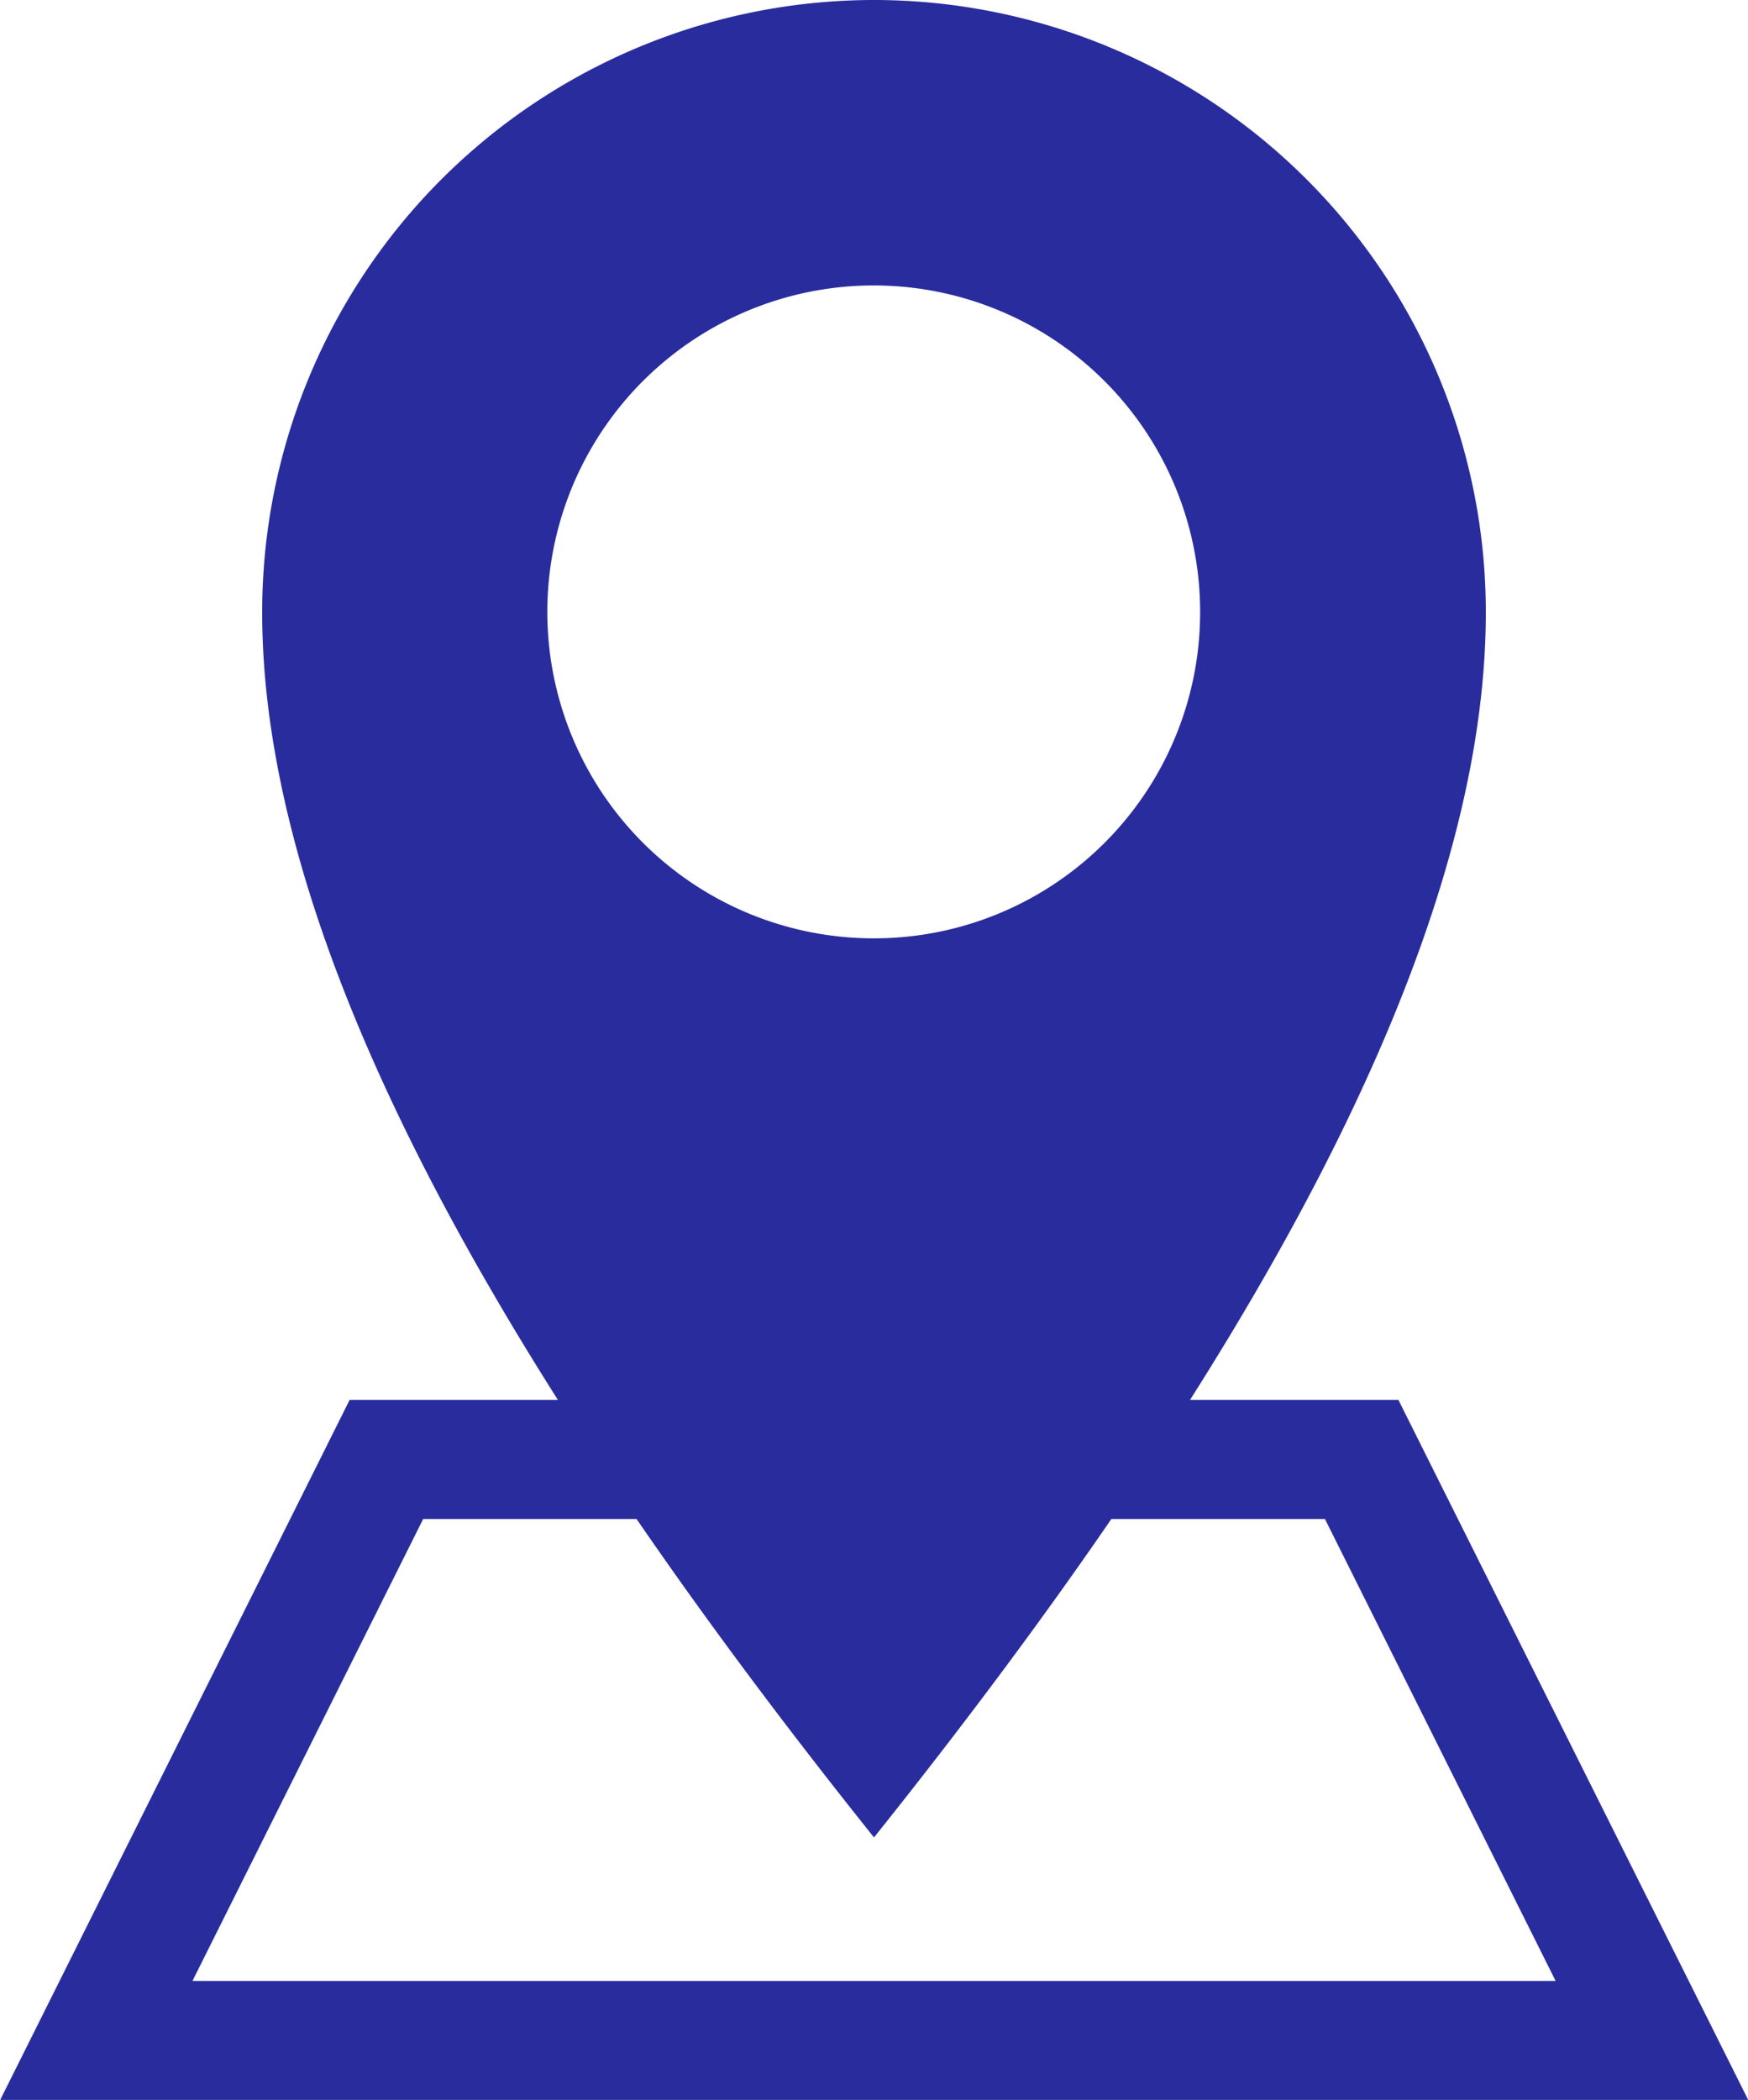 <svg xmlns="http://www.w3.org/2000/svg" width="45.022" height="54.078" viewBox="0 0 45.022 54.078">
  <g id="グループ_37" data-name="グループ 37" transform="translate(-1322.601 -400)">
    <path id="パス_206" data-name="パス 206" d="M1363.335,400a15.765,15.765,0,0,0-15.758,15.773c0,8.711,6.3,19.716,15.758,31.546,9.454-11.83,15.758-22.835,15.758-31.546A15.765,15.765,0,0,0,1363.335,400Zm0,24.165a8.407,8.407,0,1,1,8.4-8.407A8.4,8.4,0,0,1,1363.335,424.165Z" transform="translate(-18.223)" fill="#282c9d"/>
    <path id="パス_207" data-name="パス 207" d="M1358.619,533.333h-27.013l-9,18.026h45.022ZM1333.5,536.4h23.227l5.941,11.895h-35.11Z" transform="translate(0 -97.281)" fill="#282c9d"/>
  </g>
</svg>
